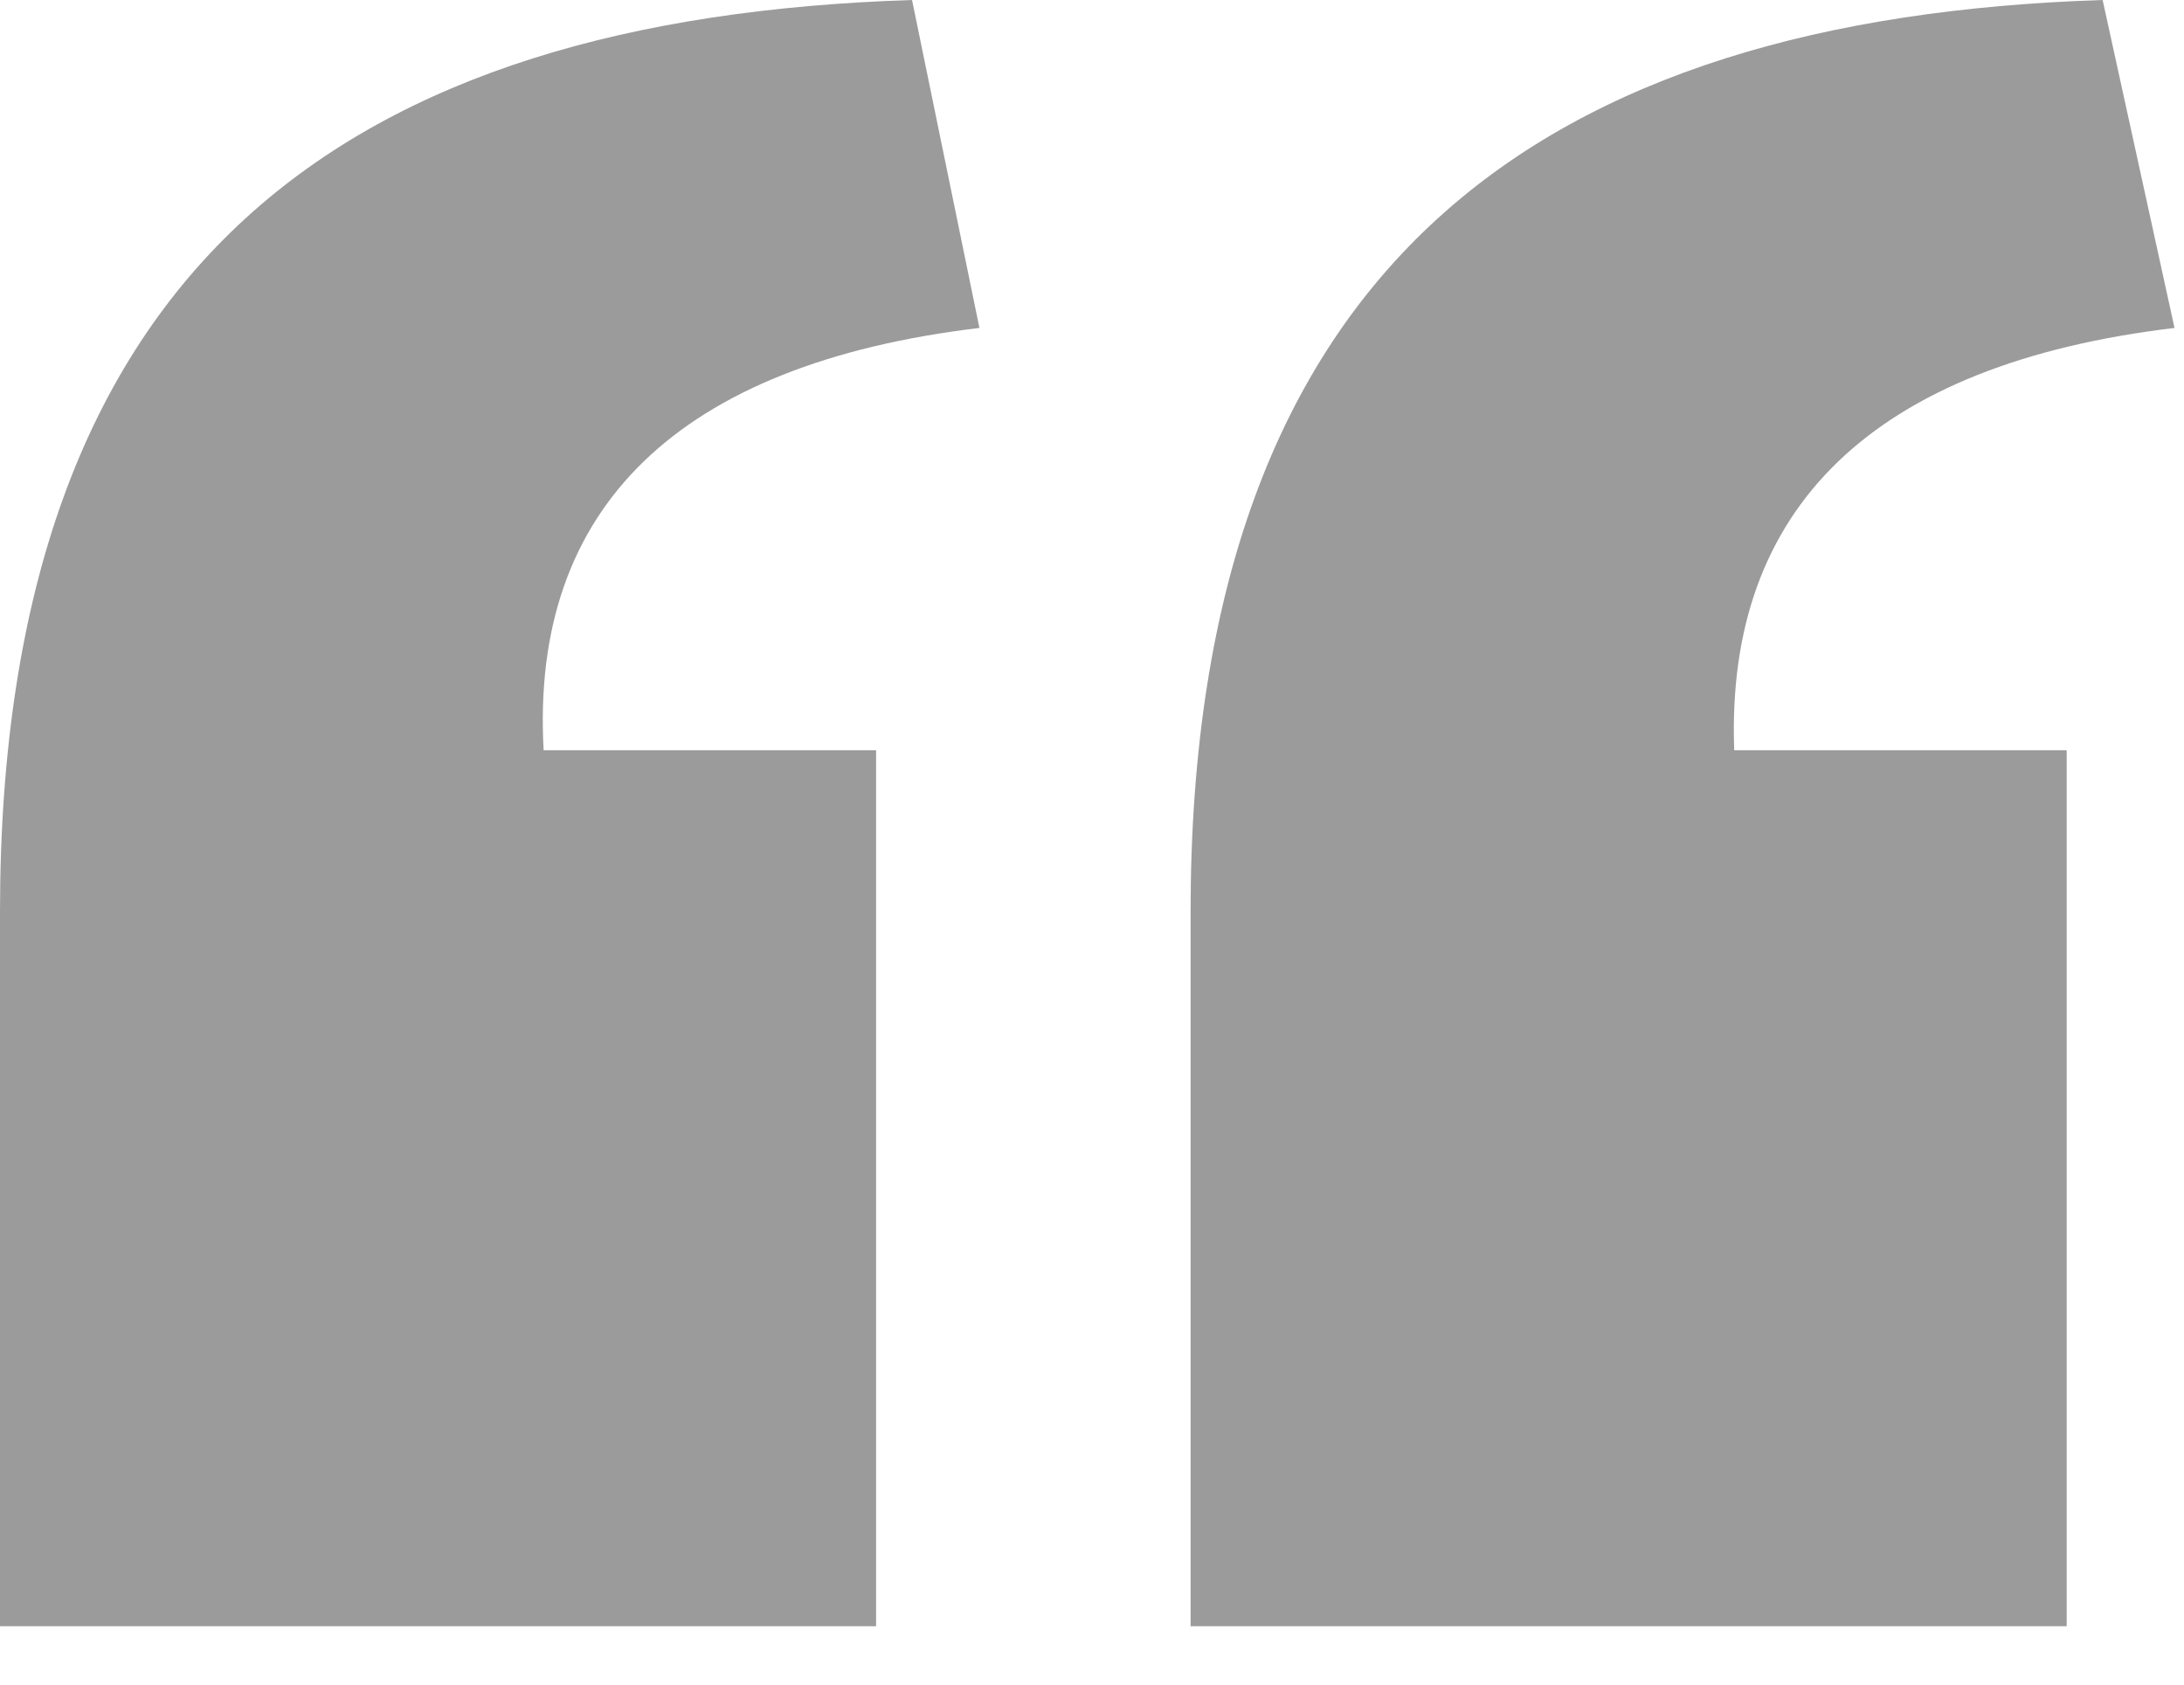 <?xml version="1.0" encoding="UTF-8"?>
<svg width="35px" height="27px" viewBox="0 0 35 27" version="1.1" xmlns="http://www.w3.org/2000/svg" xmlns:xlink="http://www.w3.org/1999/xlink">
    <!-- Generator: Sketch 63.1 (92452) - https://sketch.com -->
    <title>quoteicon</title>
    <desc>Created with Sketch.</desc>
    <g id="Page-1" stroke="none" stroke-width="1" fill="none" fill-rule="evenodd">
        <g id="Belmont-Case-Study-CR6" transform="translate(-962, -2539)" fill="#9B9B9B">
            <g id="SECTION--focus" transform="translate(330, 2341)">
                <g id="focusgroup">
                    <g id="focusdetail" transform="translate(0, 182)">
                        <g id="focusitem" transform="translate(540, 16)">
                            <g id="quotebox" transform="translate(92, 0)">
                                <path d="M19.08,26.064 L33.12,26.064 L33.12,12.024 L27.792,12.024 C27.648,8.136 30.024,5.832 34.848,5.256 L33.696,-3.01980663e-13 C24.768,0.288 19.08,4.176 19.08,14.616 L19.08,26.064 Z M-2.13162821e-14,26.064 L14.04,26.064 L14.04,12.024 L8.712,12.024 C8.496,8.136 10.872,5.832 15.696,5.256 L14.616,-3.01980663e-13 C5.616,0.288 -2.13162821e-14,4.176 -2.13162821e-14,14.616 L-2.13162821e-14,26.064 Z" id="quoteicon"></path>
                            </g>
                        </g>
                    </g>
                </g>
            </g>
        </g>
    </g>
</svg>